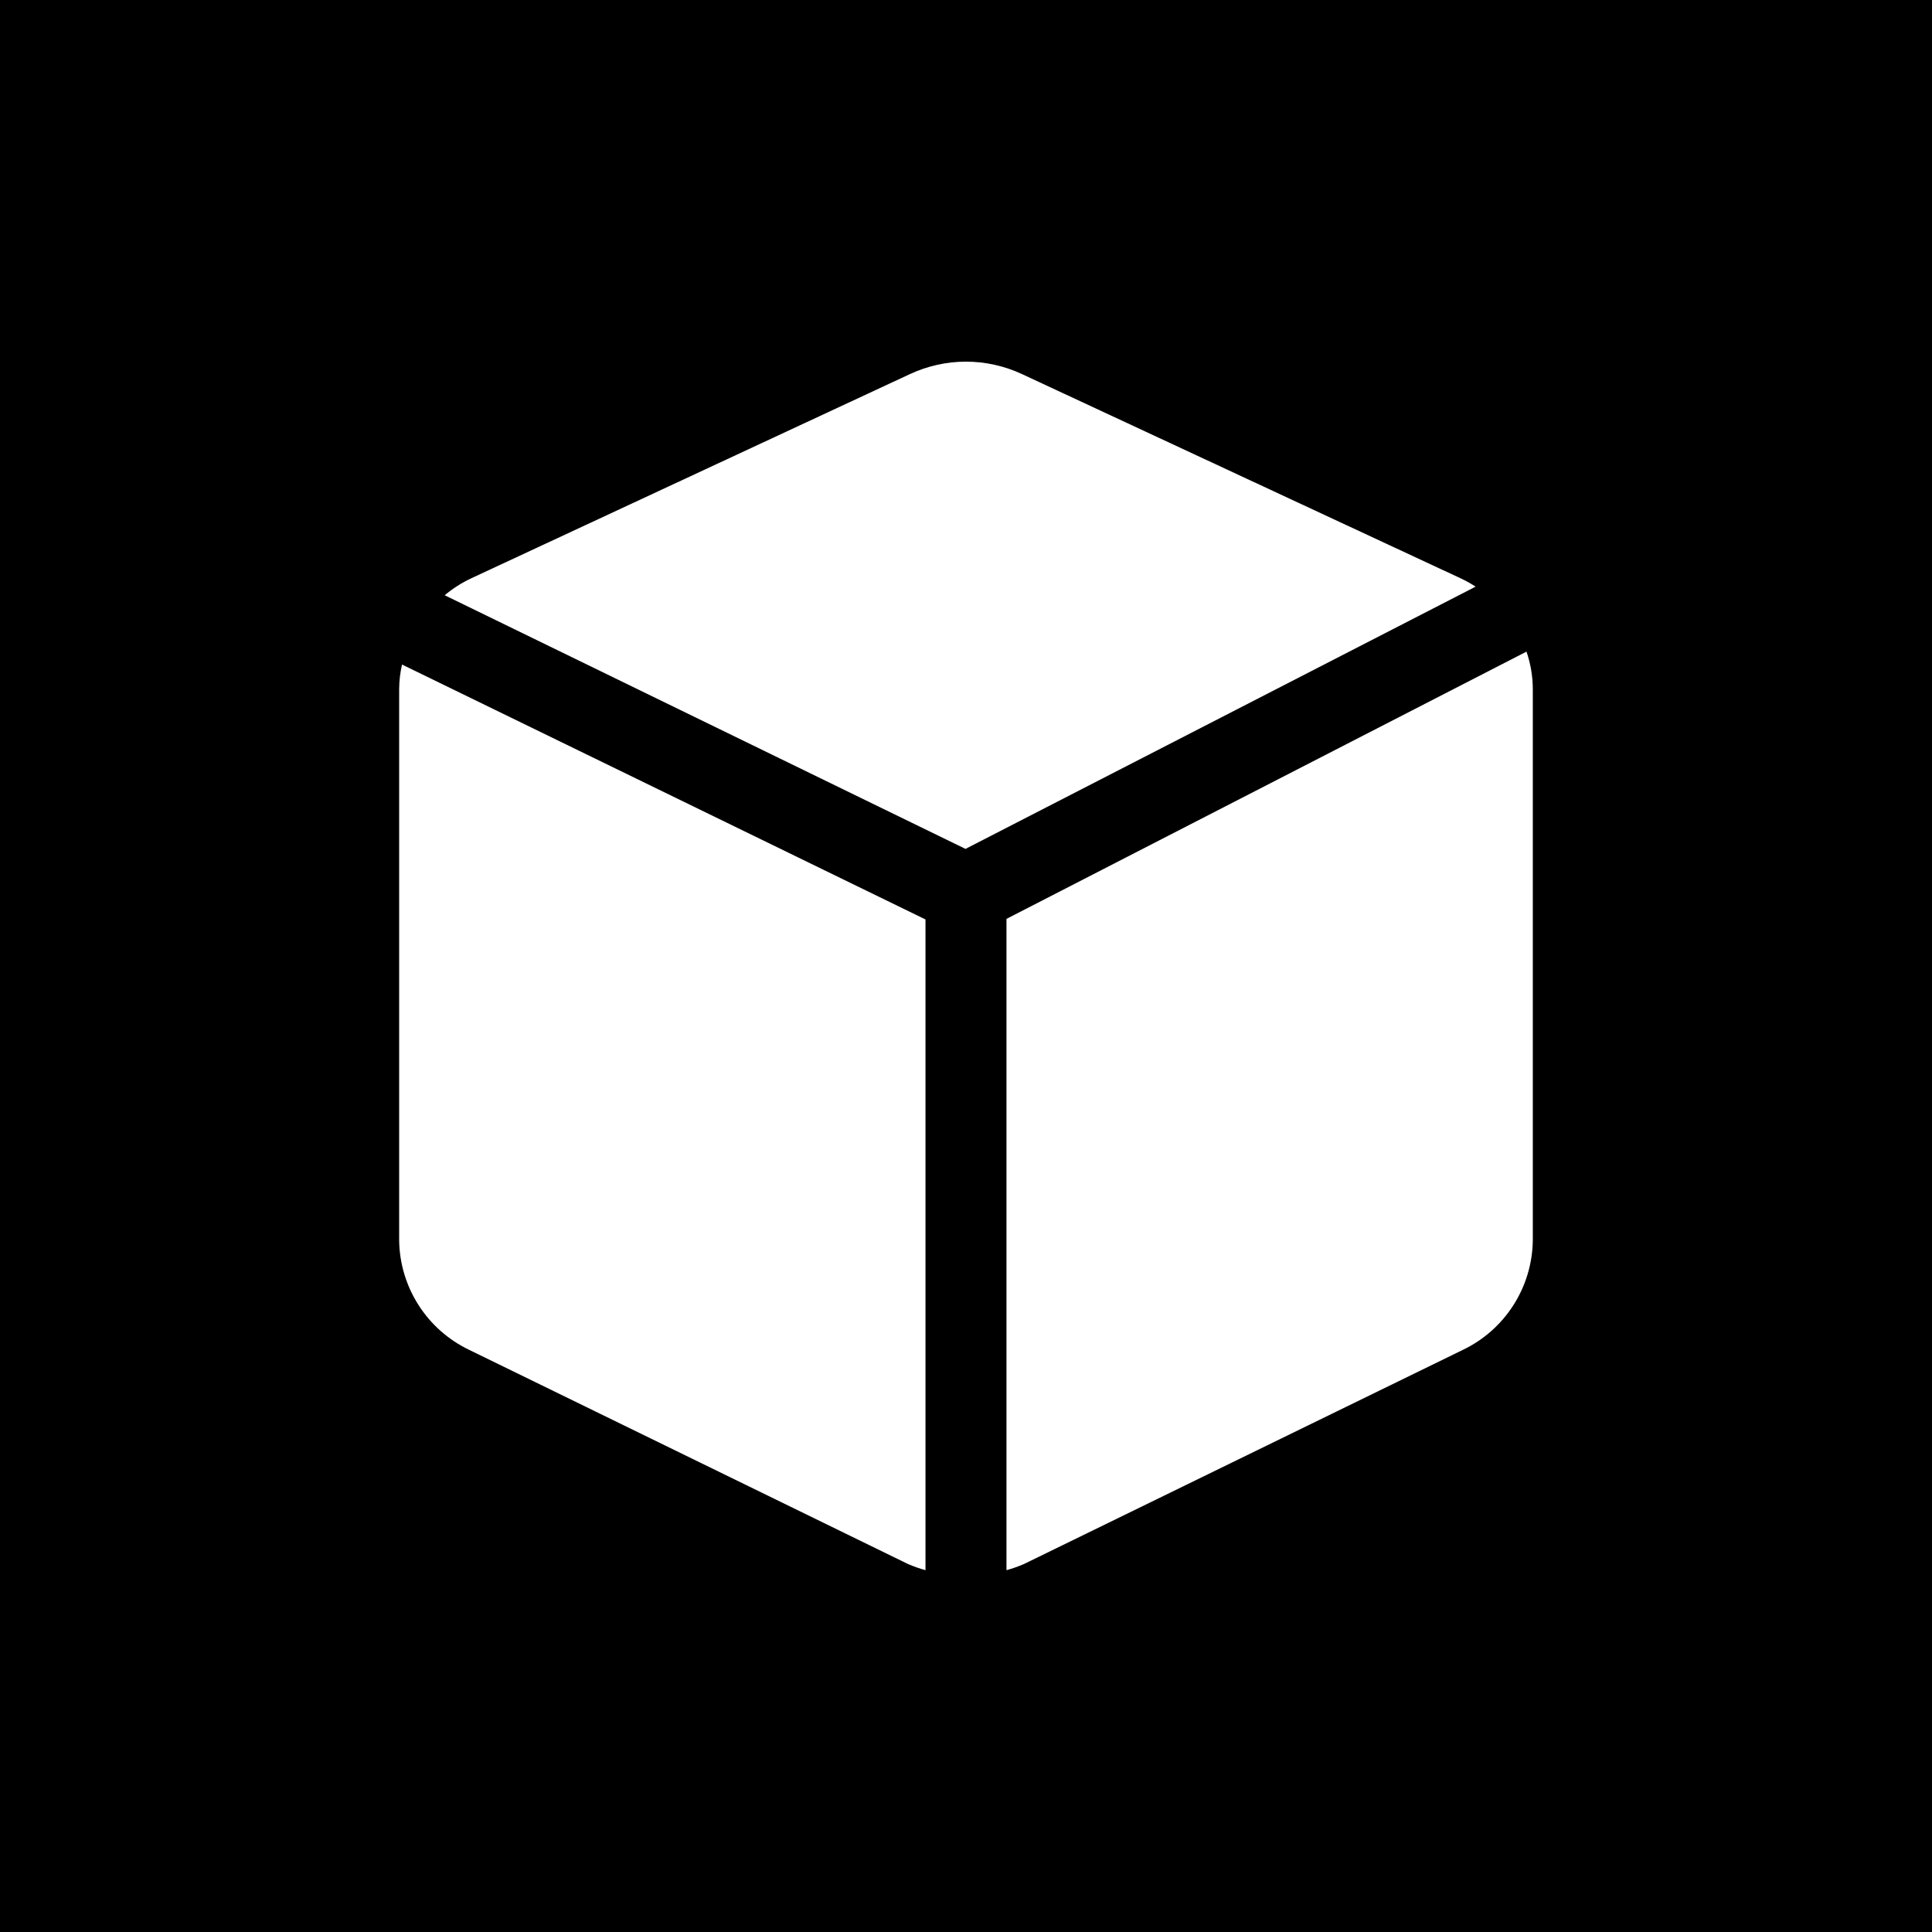 <svg version="1.0" preserveAspectRatio="xMidYMid meet" height="500" viewBox="0 0 375 375" zoomAndPan="magnify" width="500" xmlns:xlink="http://www.w3.org/1999/xlink" xmlns="http://www.w3.org/2000/svg"><defs><clipPath id="d25d83db03"><path clip-rule="nonzero" d="M 77.426 128 L 180 128 L 180 305 L 77.426 305 Z M 77.426 128"></path></clipPath><clipPath id="57a4b23ca7"><path clip-rule="nonzero" d="M 195 126 L 297.926 126 L 297.926 305 L 195 305 Z M 195 126"></path></clipPath></defs><rect fill-opacity="1" height="450" y="-37.5" fill="#ffffff" width="450" x="-37.5"></rect><rect fill-opacity="1" height="450" y="-37.5" fill="#000000" width="450" x="-37.5"></rect><g clip-path="url(#d25d83db03)"><path fill-rule="nonzero" fill-opacity="1" d="M 179.637 178.465 L 78.031 128.988 C 77.68 130.539 77.492 132.113 77.477 133.703 L 77.477 240.793 C 77.492 241.902 77.586 243.004 77.754 244.098 C 77.922 245.191 78.168 246.27 78.488 247.332 C 78.809 248.391 79.199 249.426 79.66 250.43 C 80.125 251.438 80.656 252.406 81.254 253.34 C 81.852 254.273 82.512 255.16 83.23 256 C 83.953 256.844 84.73 257.629 85.559 258.363 C 86.391 259.094 87.27 259.766 88.191 260.379 C 89.117 260.988 90.078 261.535 91.078 262.012 L 176.219 303.566 C 177.328 304.051 178.469 304.449 179.637 304.77 Z M 179.637 178.465" fill="#ffffff"></path></g><path fill-rule="nonzero" fill-opacity="1" d="M 187.402 164.77 L 286.418 113.867 C 285.473 113.254 284.492 112.711 283.473 112.234 L 198.363 72.609 C 196.664 71.816 194.895 71.215 193.062 70.809 C 191.227 70.402 189.371 70.195 187.496 70.195 C 185.617 70.195 183.762 70.402 181.93 70.809 C 180.094 71.215 178.328 71.816 176.625 72.609 L 91.496 112.234 C 89.625 113.113 87.895 114.215 86.309 115.535 Z M 187.402 164.77" fill="#ffffff"></path><g clip-path="url(#57a4b23ca7)"><path fill-rule="nonzero" fill-opacity="1" d="M 195.355 178.355 L 195.355 304.77 C 196.523 304.449 197.66 304.051 198.773 303.566 L 283.887 262.035 C 284.891 261.559 285.855 261.012 286.781 260.402 C 287.707 259.793 288.586 259.117 289.418 258.387 C 290.25 257.652 291.027 256.863 291.75 256.023 C 292.473 255.18 293.133 254.293 293.734 253.359 C 294.332 252.426 294.863 251.453 295.328 250.445 C 295.793 249.438 296.184 248.402 296.504 247.34 C 296.824 246.277 297.066 245.199 297.238 244.102 C 297.406 243.004 297.5 241.902 297.516 240.793 L 297.516 133.703 C 297.5 131.23 297.094 128.82 296.289 126.48 Z M 195.355 178.355" fill="#ffffff"></path></g></svg>